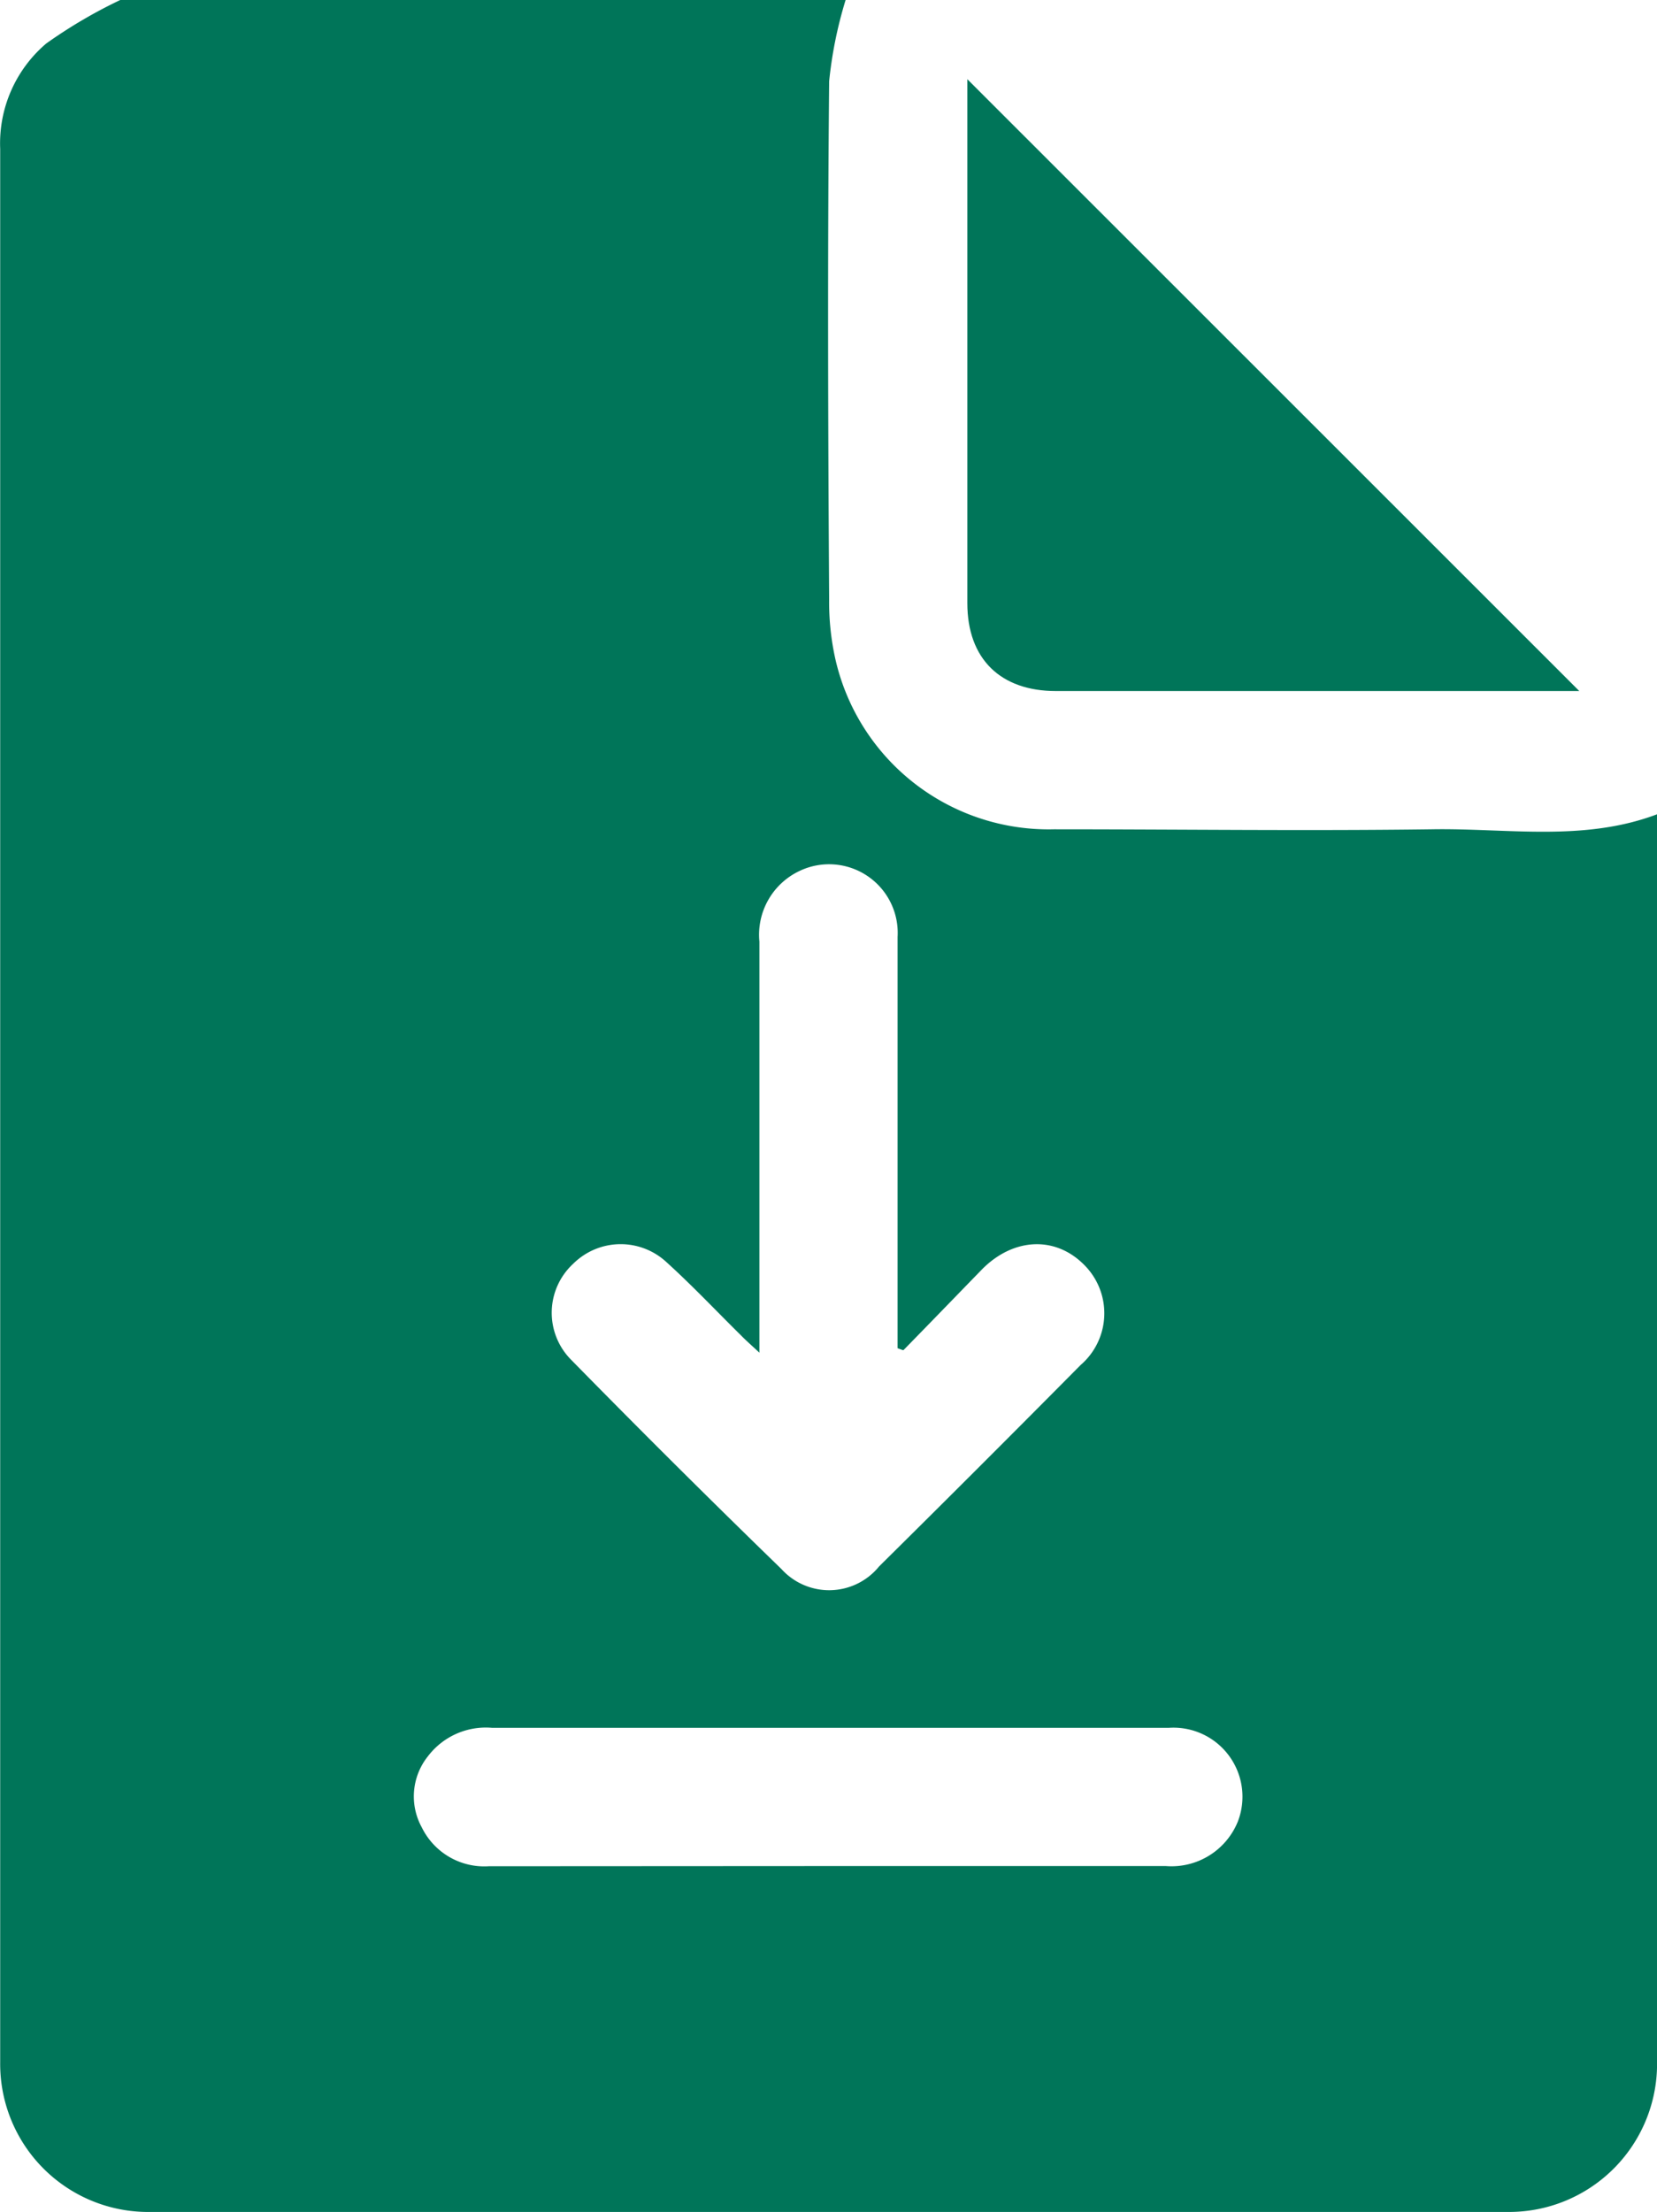 <svg xmlns="http://www.w3.org/2000/svg" id="Layer_1" data-name="Layer 1" viewBox="55.5 40.38 89.57 119.52"><defs><style>.cls-1{fill:#007559;}</style></defs><title>polgartars ikonok</title><path class="cls-1" d="M62,40.38h39.21a22.65,22.65,0,0,0-.89,4.39c-.09,9.33-.06,18.67,0,28a14.1,14.1,0,0,0,.34,3.24,11.82,11.82,0,0,0,11.81,9.18c6.81,0,13.62.09,20.42,0,4.07-.07,8.2.69,12.18-.81,0,.19,0,.31,0,.42q0,33.66,0,67.33a8,8,0,0,1-8,7.77H63.59a8,8,0,0,1-8.08-8.07V48.42A7.08,7.08,0,0,1,58,42.73,26.67,26.67,0,0,1,62,40.38Zm42.3,72.95-.28-.1V104.3c0-4.43,0-8.86,0-13.29a3.71,3.71,0,0,0-5.32-3.56,3.81,3.81,0,0,0-2.15,3.81v22.21c-.46-.43-.74-.67-1-.94-1.33-1.31-2.61-2.67-4-3.93a3.64,3.64,0,0,0-5.07.07,3.6,3.6,0,0,0-.15,5.14q5.64,5.75,11.41,11.35a3.48,3.48,0,0,0,5.28-.14q5.48-5.42,10.89-10.88a3.69,3.69,0,0,0,.2-5.41c-1.54-1.56-3.78-1.49-5.49.2C107.21,110.38,105.78,111.86,104.34,113.33Zm-4.08,27.88h18.3a3.87,3.87,0,0,0,3.89-2.4,3.73,3.73,0,0,0-3.72-5.07c-5.44,0-10.88,0-16.32,0q-10.14,0-20.28,0a3.93,3.93,0,0,0-3.46,1.54,3.47,3.47,0,0,0-.33,3.84,3.76,3.76,0,0,0,3.62,2.1Z"/><path class="cls-1" d="M140.87,77.72H112.58c-3,0-4.79-1.74-4.79-4.75V44.66Z"/></svg>